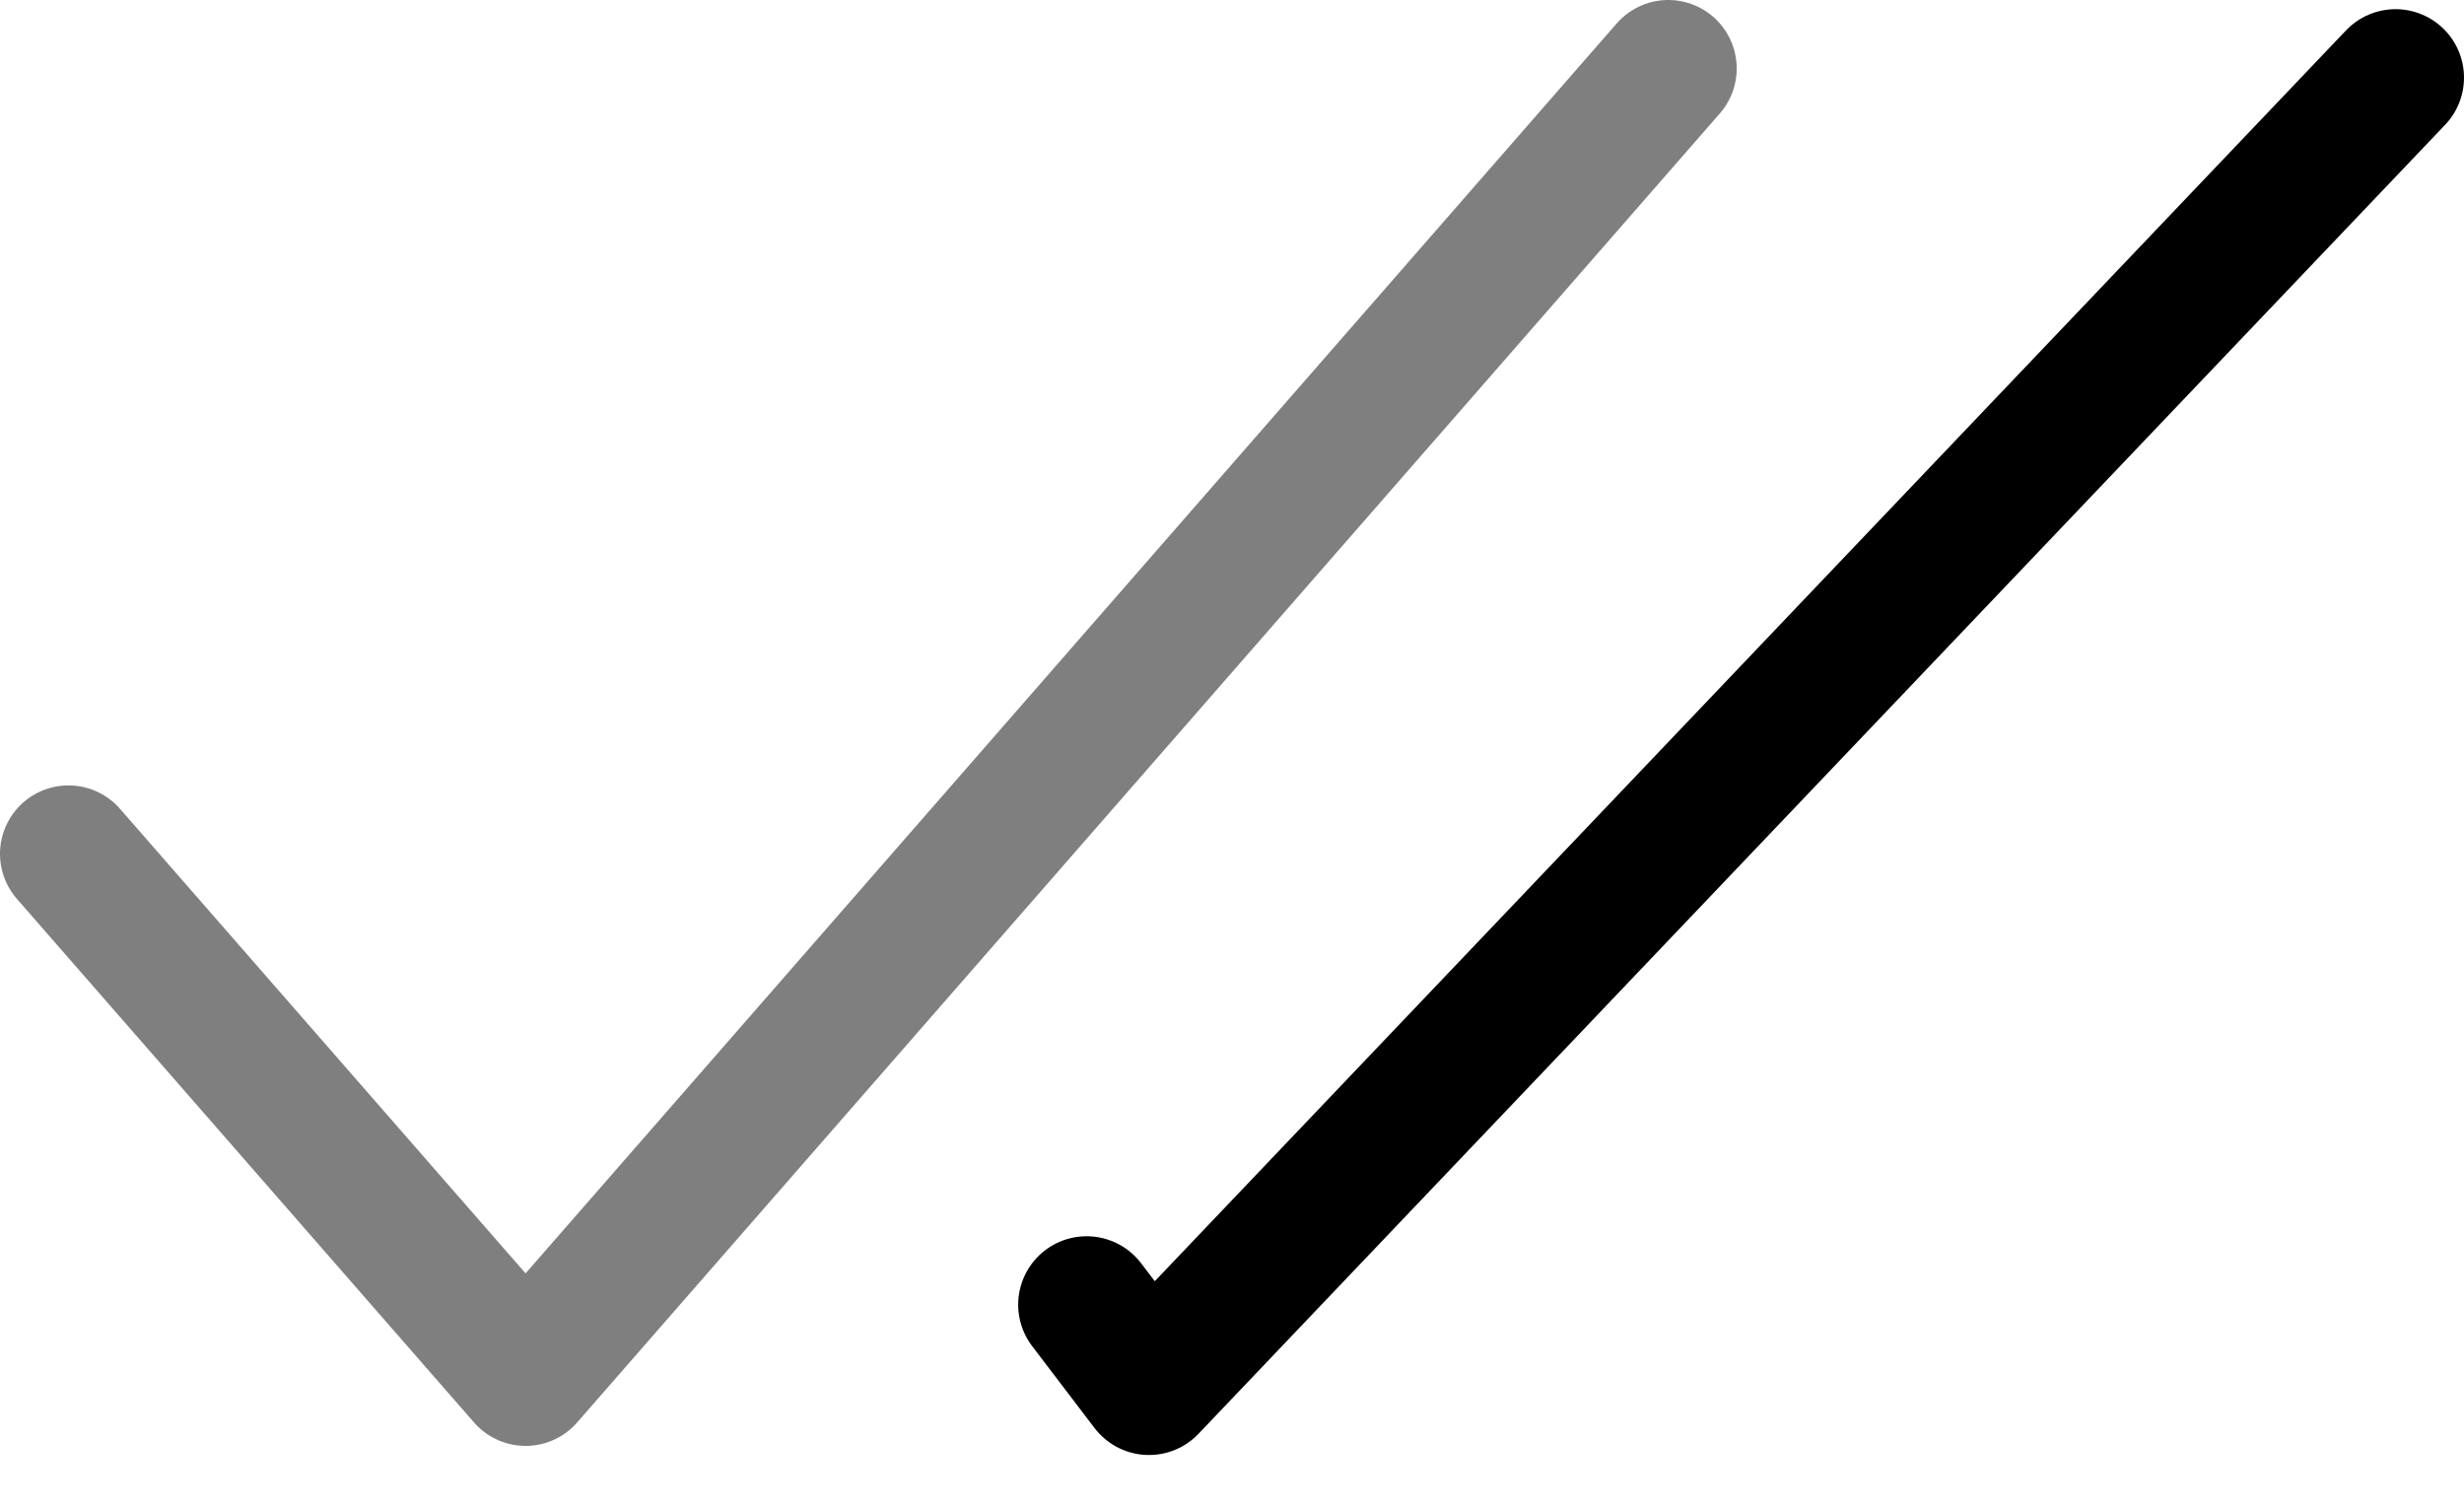 <svg xmlns="http://www.w3.org/2000/svg" width="36" height="22" fill="none"><path stroke="#000" stroke-linecap="round" stroke-linejoin="round" stroke-width="2" d="m1 12.475 6.679 7.65L24.374 1" opacity=".5"/><path stroke="#000" stroke-linecap="round" stroke-linejoin="round" stroke-width="2" d="M35 1.134 16.787 20.258l-.911-1.196"/></svg>
